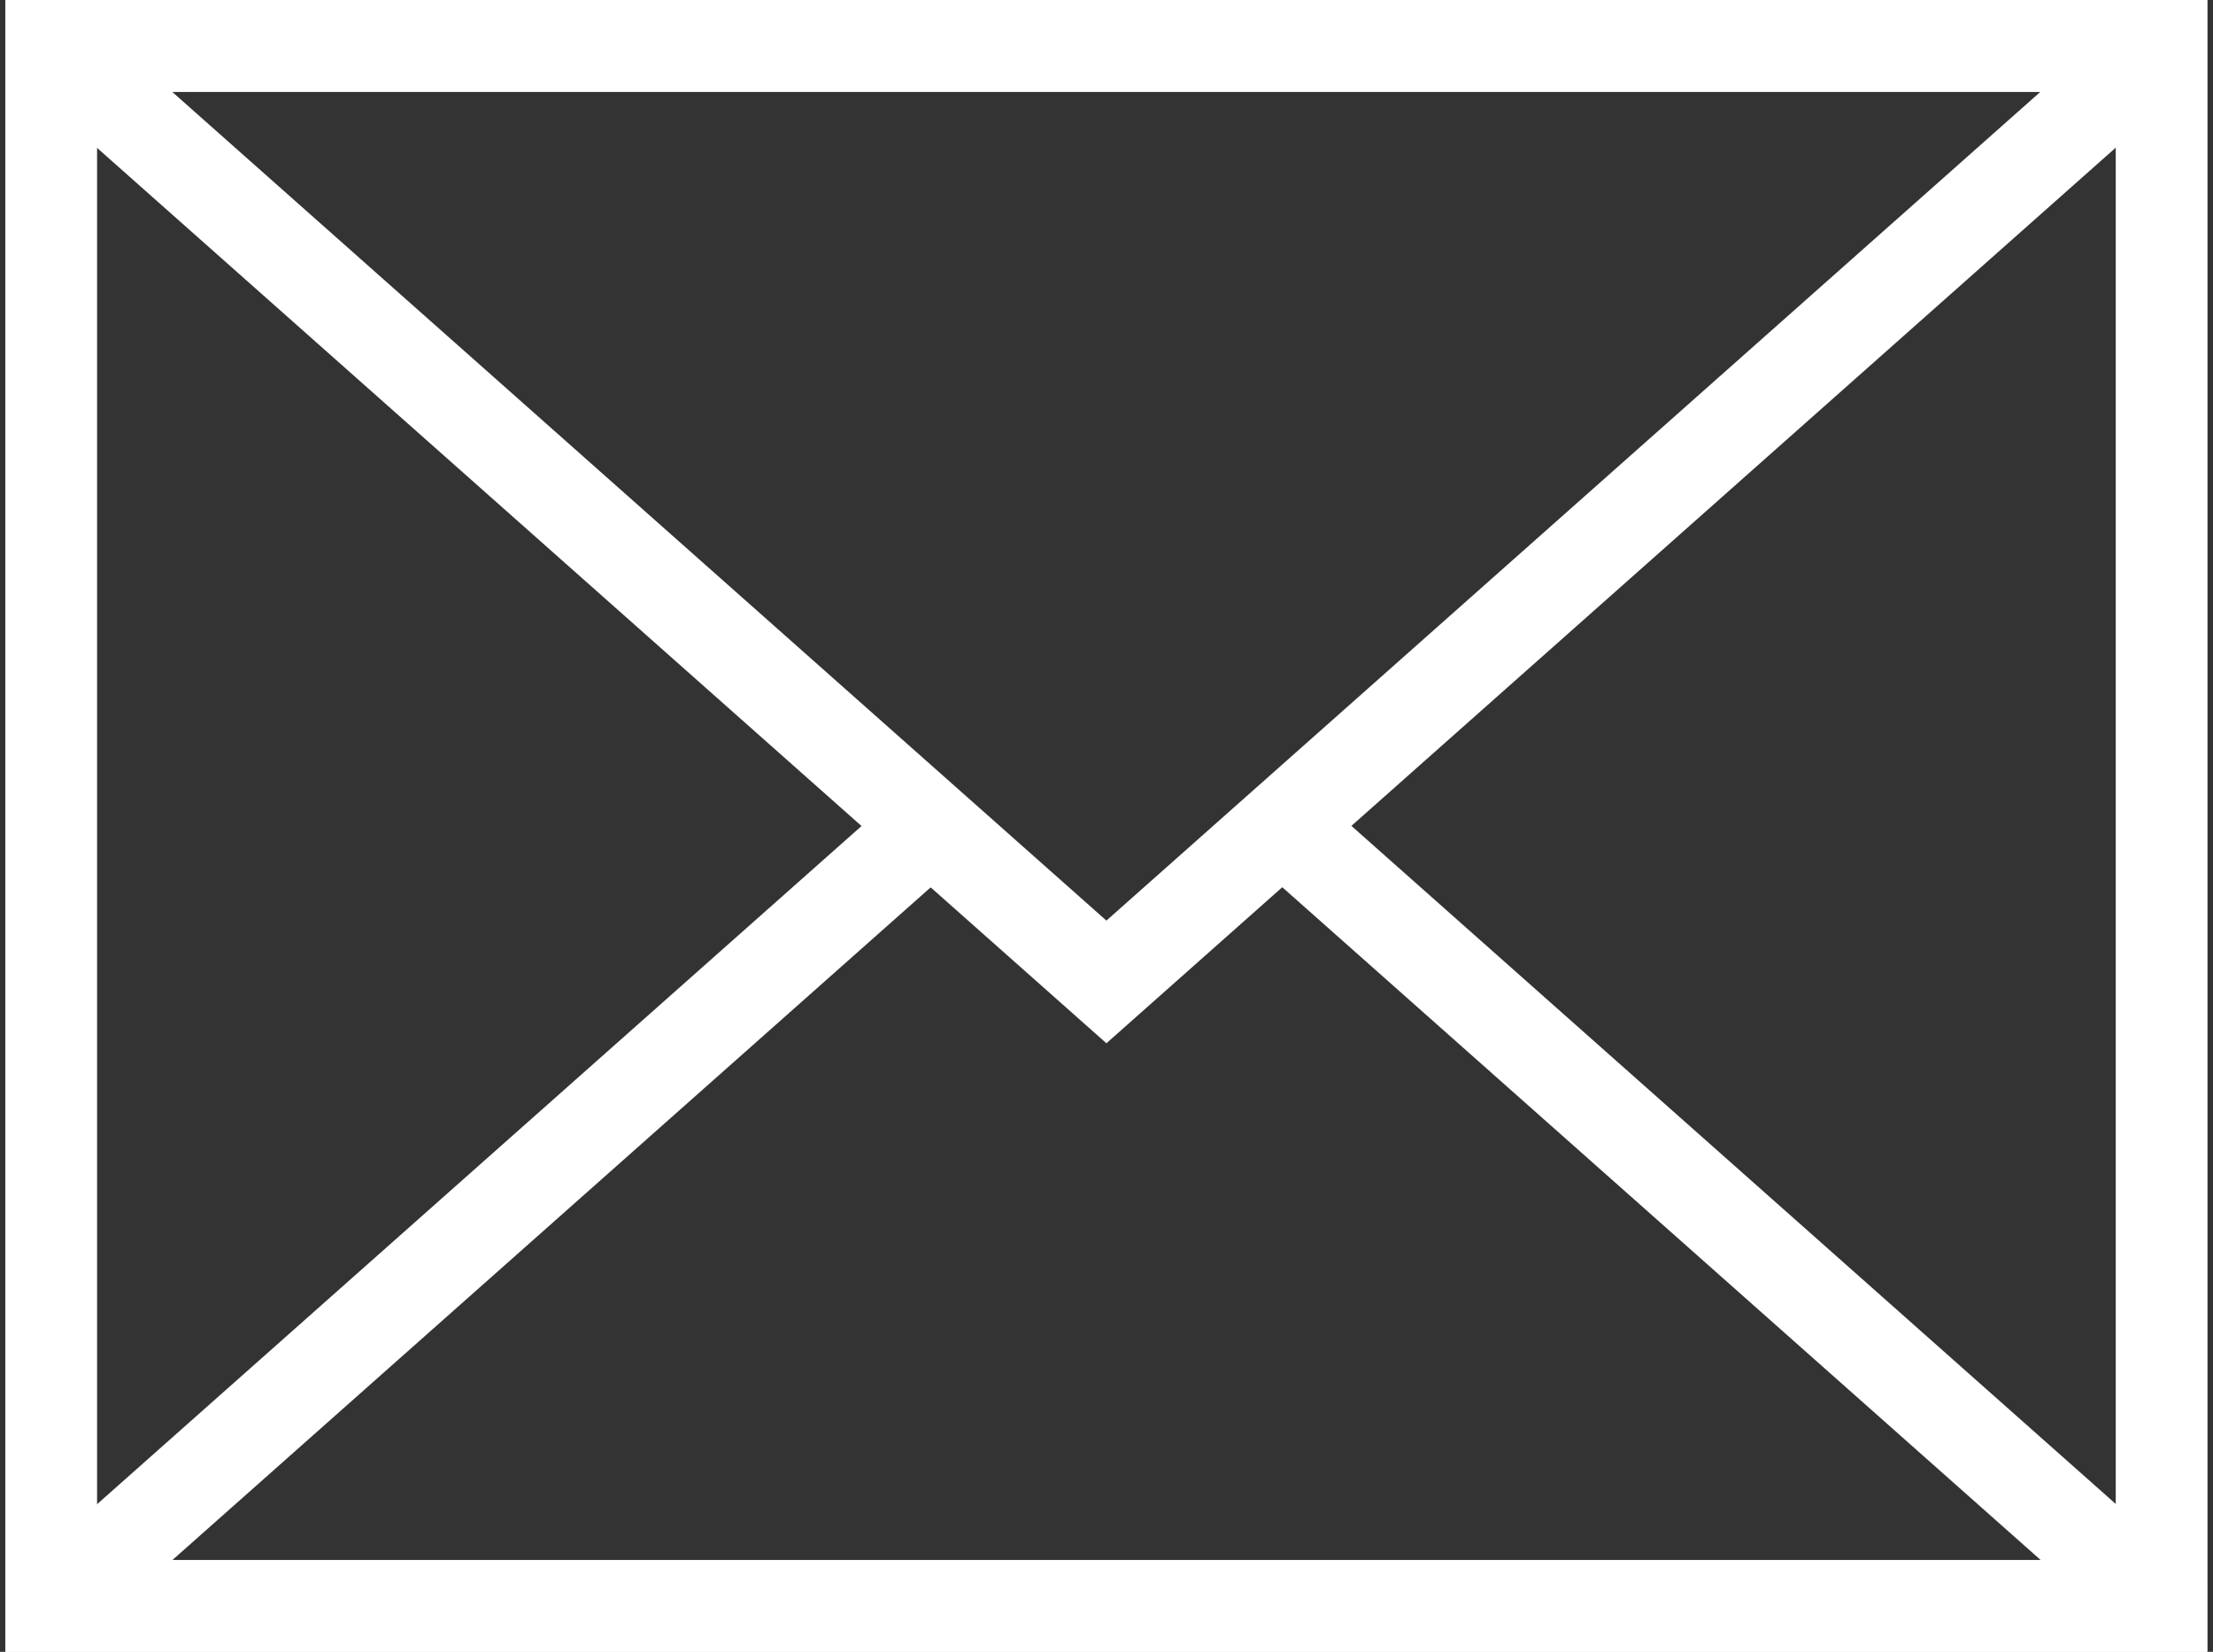 <svg xmlns="http://www.w3.org/2000/svg" width="24.118" height="18"><rect width="100%" height="100%" fill="#333333" stroke="none"/><g fill="none" stroke="#fff" stroke-miterlimit="10"><path d="M.558.5h23v17h-23z"/><path d="M12.058 10.7L.565.506V.5h22.983v.006z"/><path d="M13.975 9l9.576 8.494v.006H.568v-.006L10.144 9"/></g></svg>